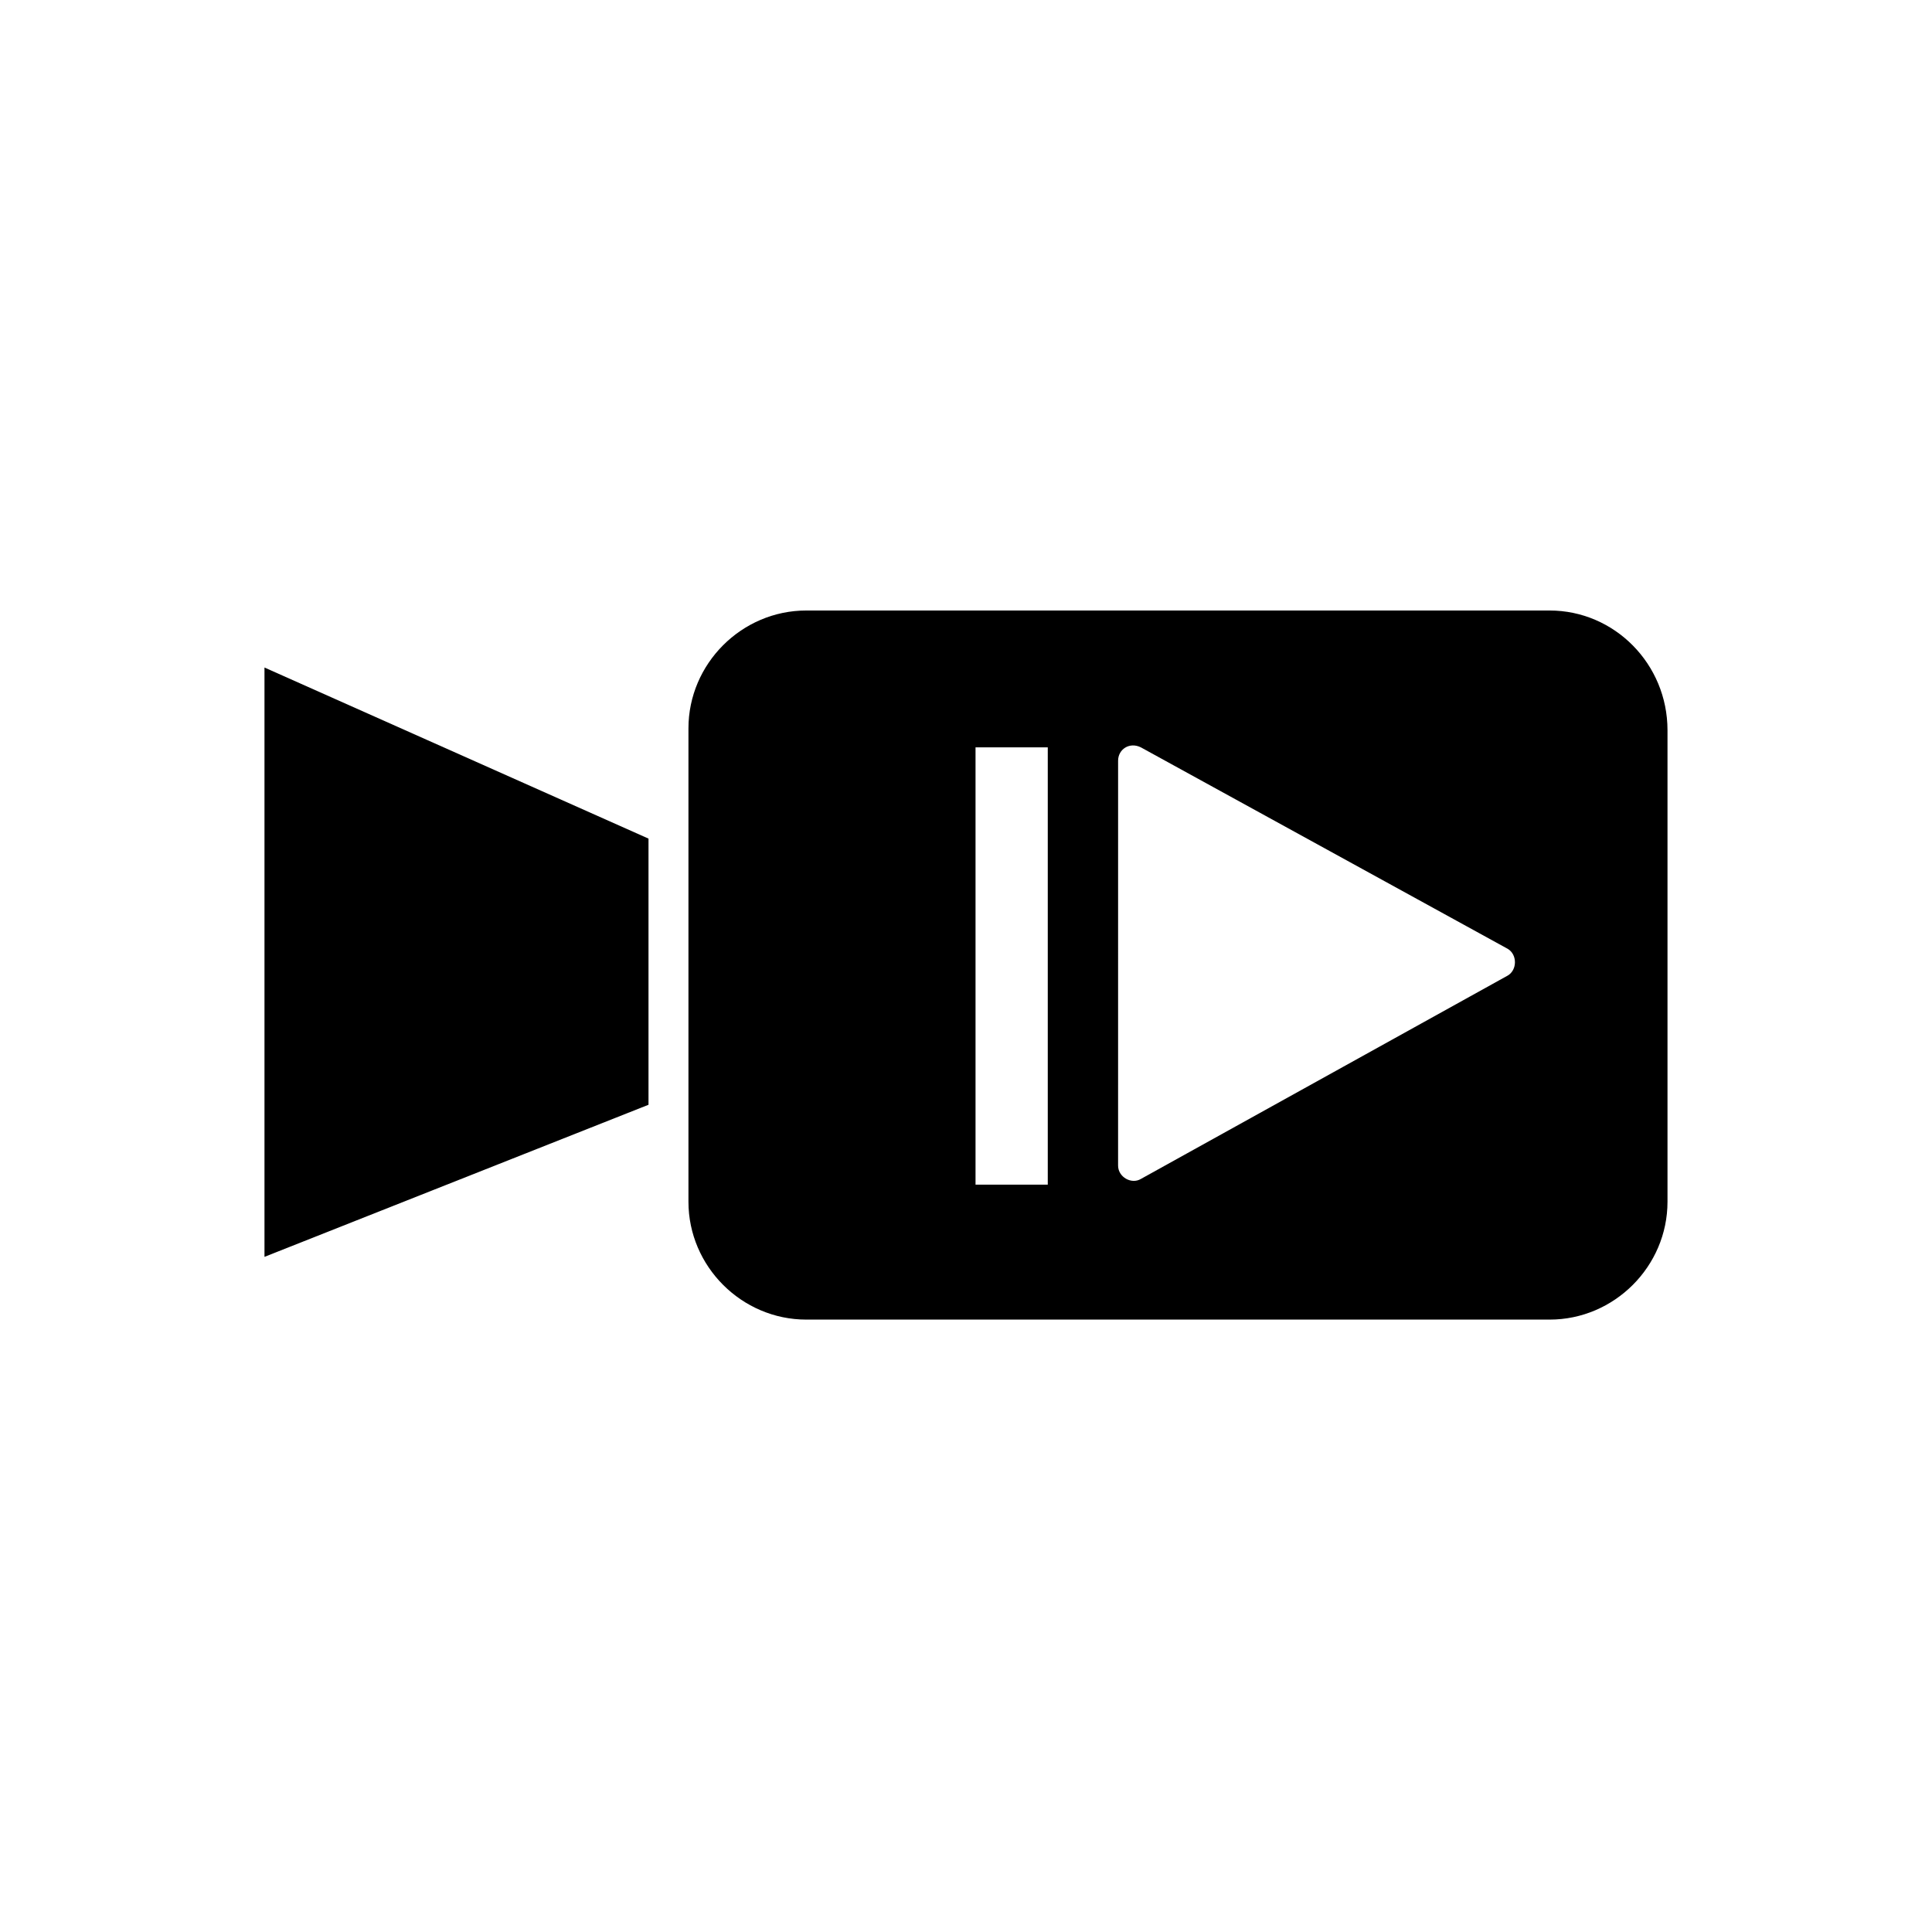 <?xml version="1.0" encoding="UTF-8"?>
<!-- The Best Svg Icon site in the world: iconSvg.co, Visit us! https://iconsvg.co -->
<svg fill="#000000" width="800px" height="800px" version="1.1" viewBox="144 144 512 512" xmlns="http://www.w3.org/2000/svg">
 <g>
  <path d="m315.86 366.24-101.77-45.34v156.18l101.77-40.305z"/>
  <path d="m554.67 305.79h-196.99c-17.129 0-31.234 14.105-31.234 31.234v125.45c0 17.129 14.105 31.234 31.234 31.234h196.99c17.129 0 31.234-14.105 31.234-31.234v-124.94c0-17.633-14.105-31.742-31.234-31.742zm-133 152.15h-19.145v-115.88h19.145zm121.92-55.422-97.238 53.91c-2.519 1.512-6.047-0.504-6.047-3.527l0.004-107.31c0-3.023 3.023-5.039 6.047-3.527l97.234 53.402c2.516 1.516 2.516 5.547 0 7.055z"/>
 </g>
</svg>